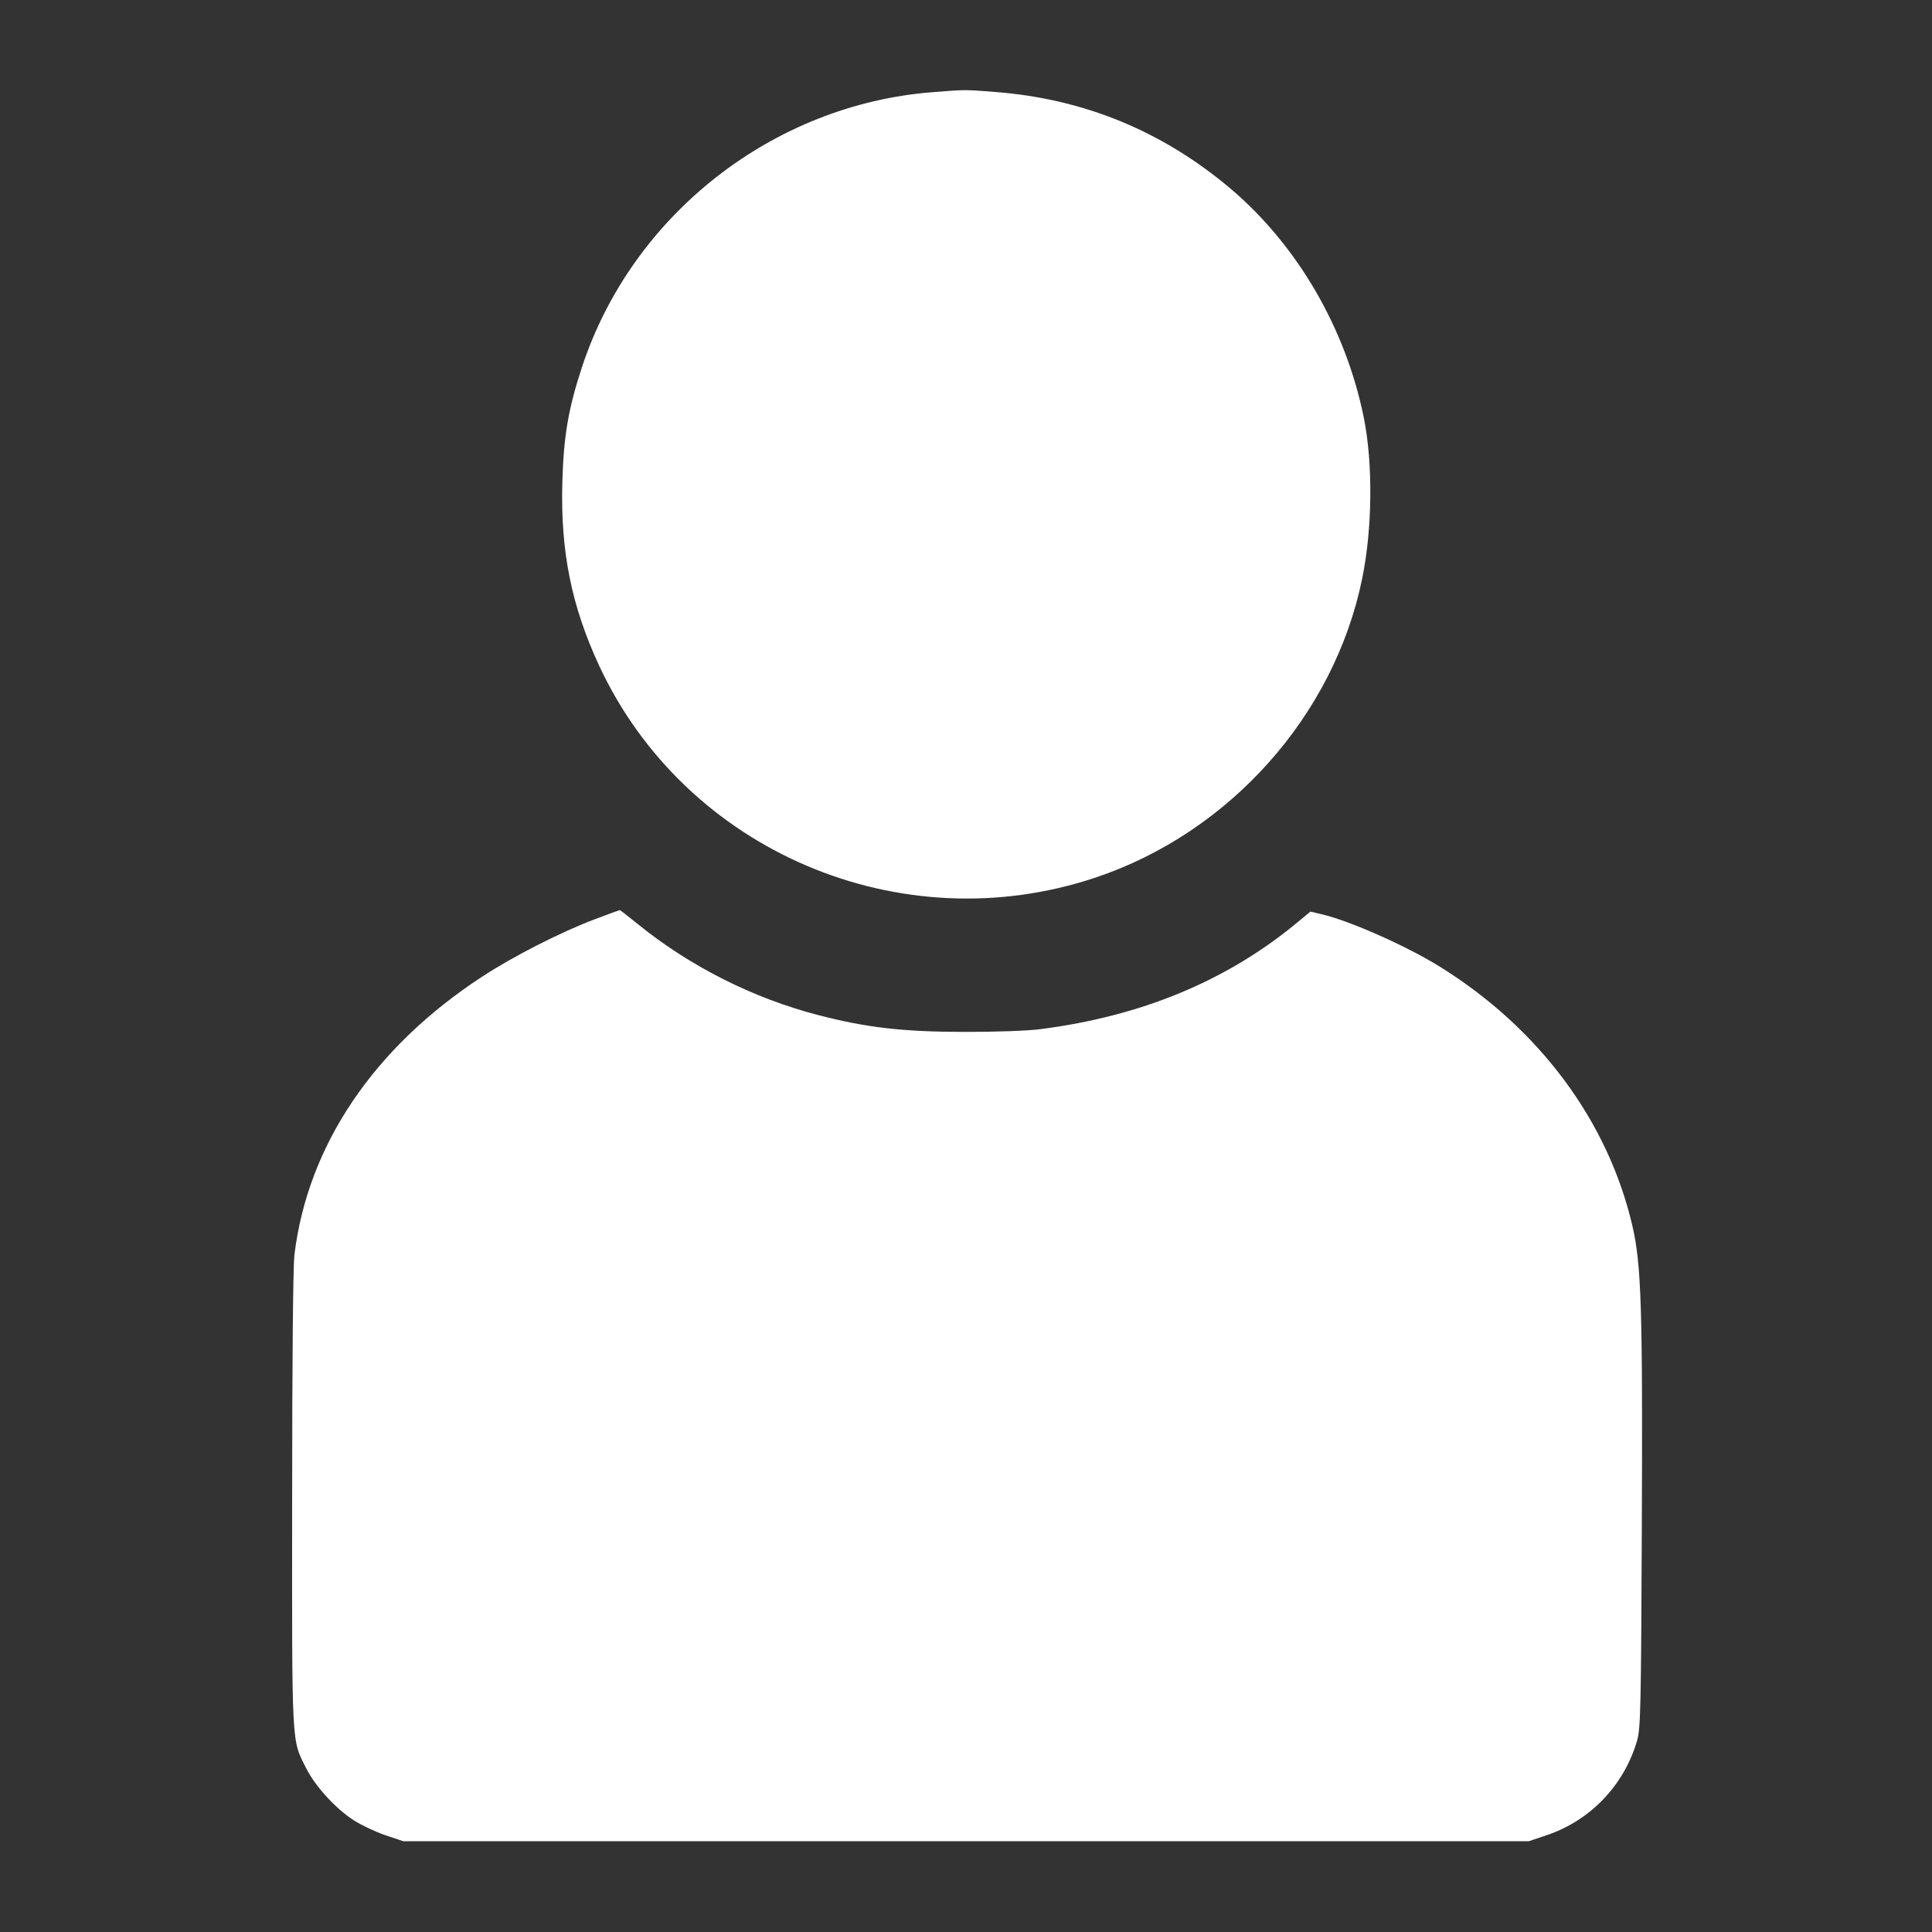 <?xml version="1.0" encoding="UTF-8"?> <svg xmlns="http://www.w3.org/2000/svg" viewBox="0 0 12.75 12.75" fill="none"><rect x="0" y="0" width="12.75" height="12.75" fill="#333333" stroke="none"/><path fill-rule="evenodd" clip-rule="evenodd" d="M6.158 0.608C5.102 0.689 4.172 1.417 3.841 2.422C3.75 2.698 3.719 2.881 3.711 3.188C3.699 3.639 3.771 3.998 3.954 4.393C4.523 5.616 5.94 6.222 7.228 5.792C8.115 5.496 8.806 4.721 8.99 3.816C9.057 3.488 9.061 3.062 9.001 2.76C8.882 2.168 8.562 1.619 8.121 1.245C7.671 0.865 7.153 0.652 6.568 0.607C6.365 0.591 6.373 0.591 6.158 0.608ZM3.929 6.065C3.703 6.15 3.385 6.312 3.181 6.446C2.466 6.913 2.031 7.559 1.943 8.281C1.934 8.357 1.928 8.985 1.928 9.901C1.927 11.55 1.923 11.475 2.021 11.67C2.079 11.787 2.216 11.937 2.335 12.013C2.383 12.044 2.476 12.088 2.542 12.111L2.662 12.151H6.376H10.089L10.21 12.11C10.497 12.013 10.719 11.78 10.804 11.486C10.827 11.405 10.83 11.272 10.835 10.08C10.841 8.637 10.832 8.346 10.773 8.091C10.613 7.4 10.159 6.788 9.503 6.38C9.285 6.244 8.904 6.075 8.72 6.033L8.648 6.016L8.539 6.106C8.082 6.478 7.528 6.706 6.872 6.791C6.784 6.803 6.578 6.81 6.361 6.81C5.956 6.809 5.722 6.782 5.404 6.7C4.972 6.589 4.55 6.376 4.205 6.095C4.144 6.046 4.093 6.006 4.09 6.006C4.087 6.006 4.015 6.033 3.929 6.065Z" fill="white"></path></svg> 